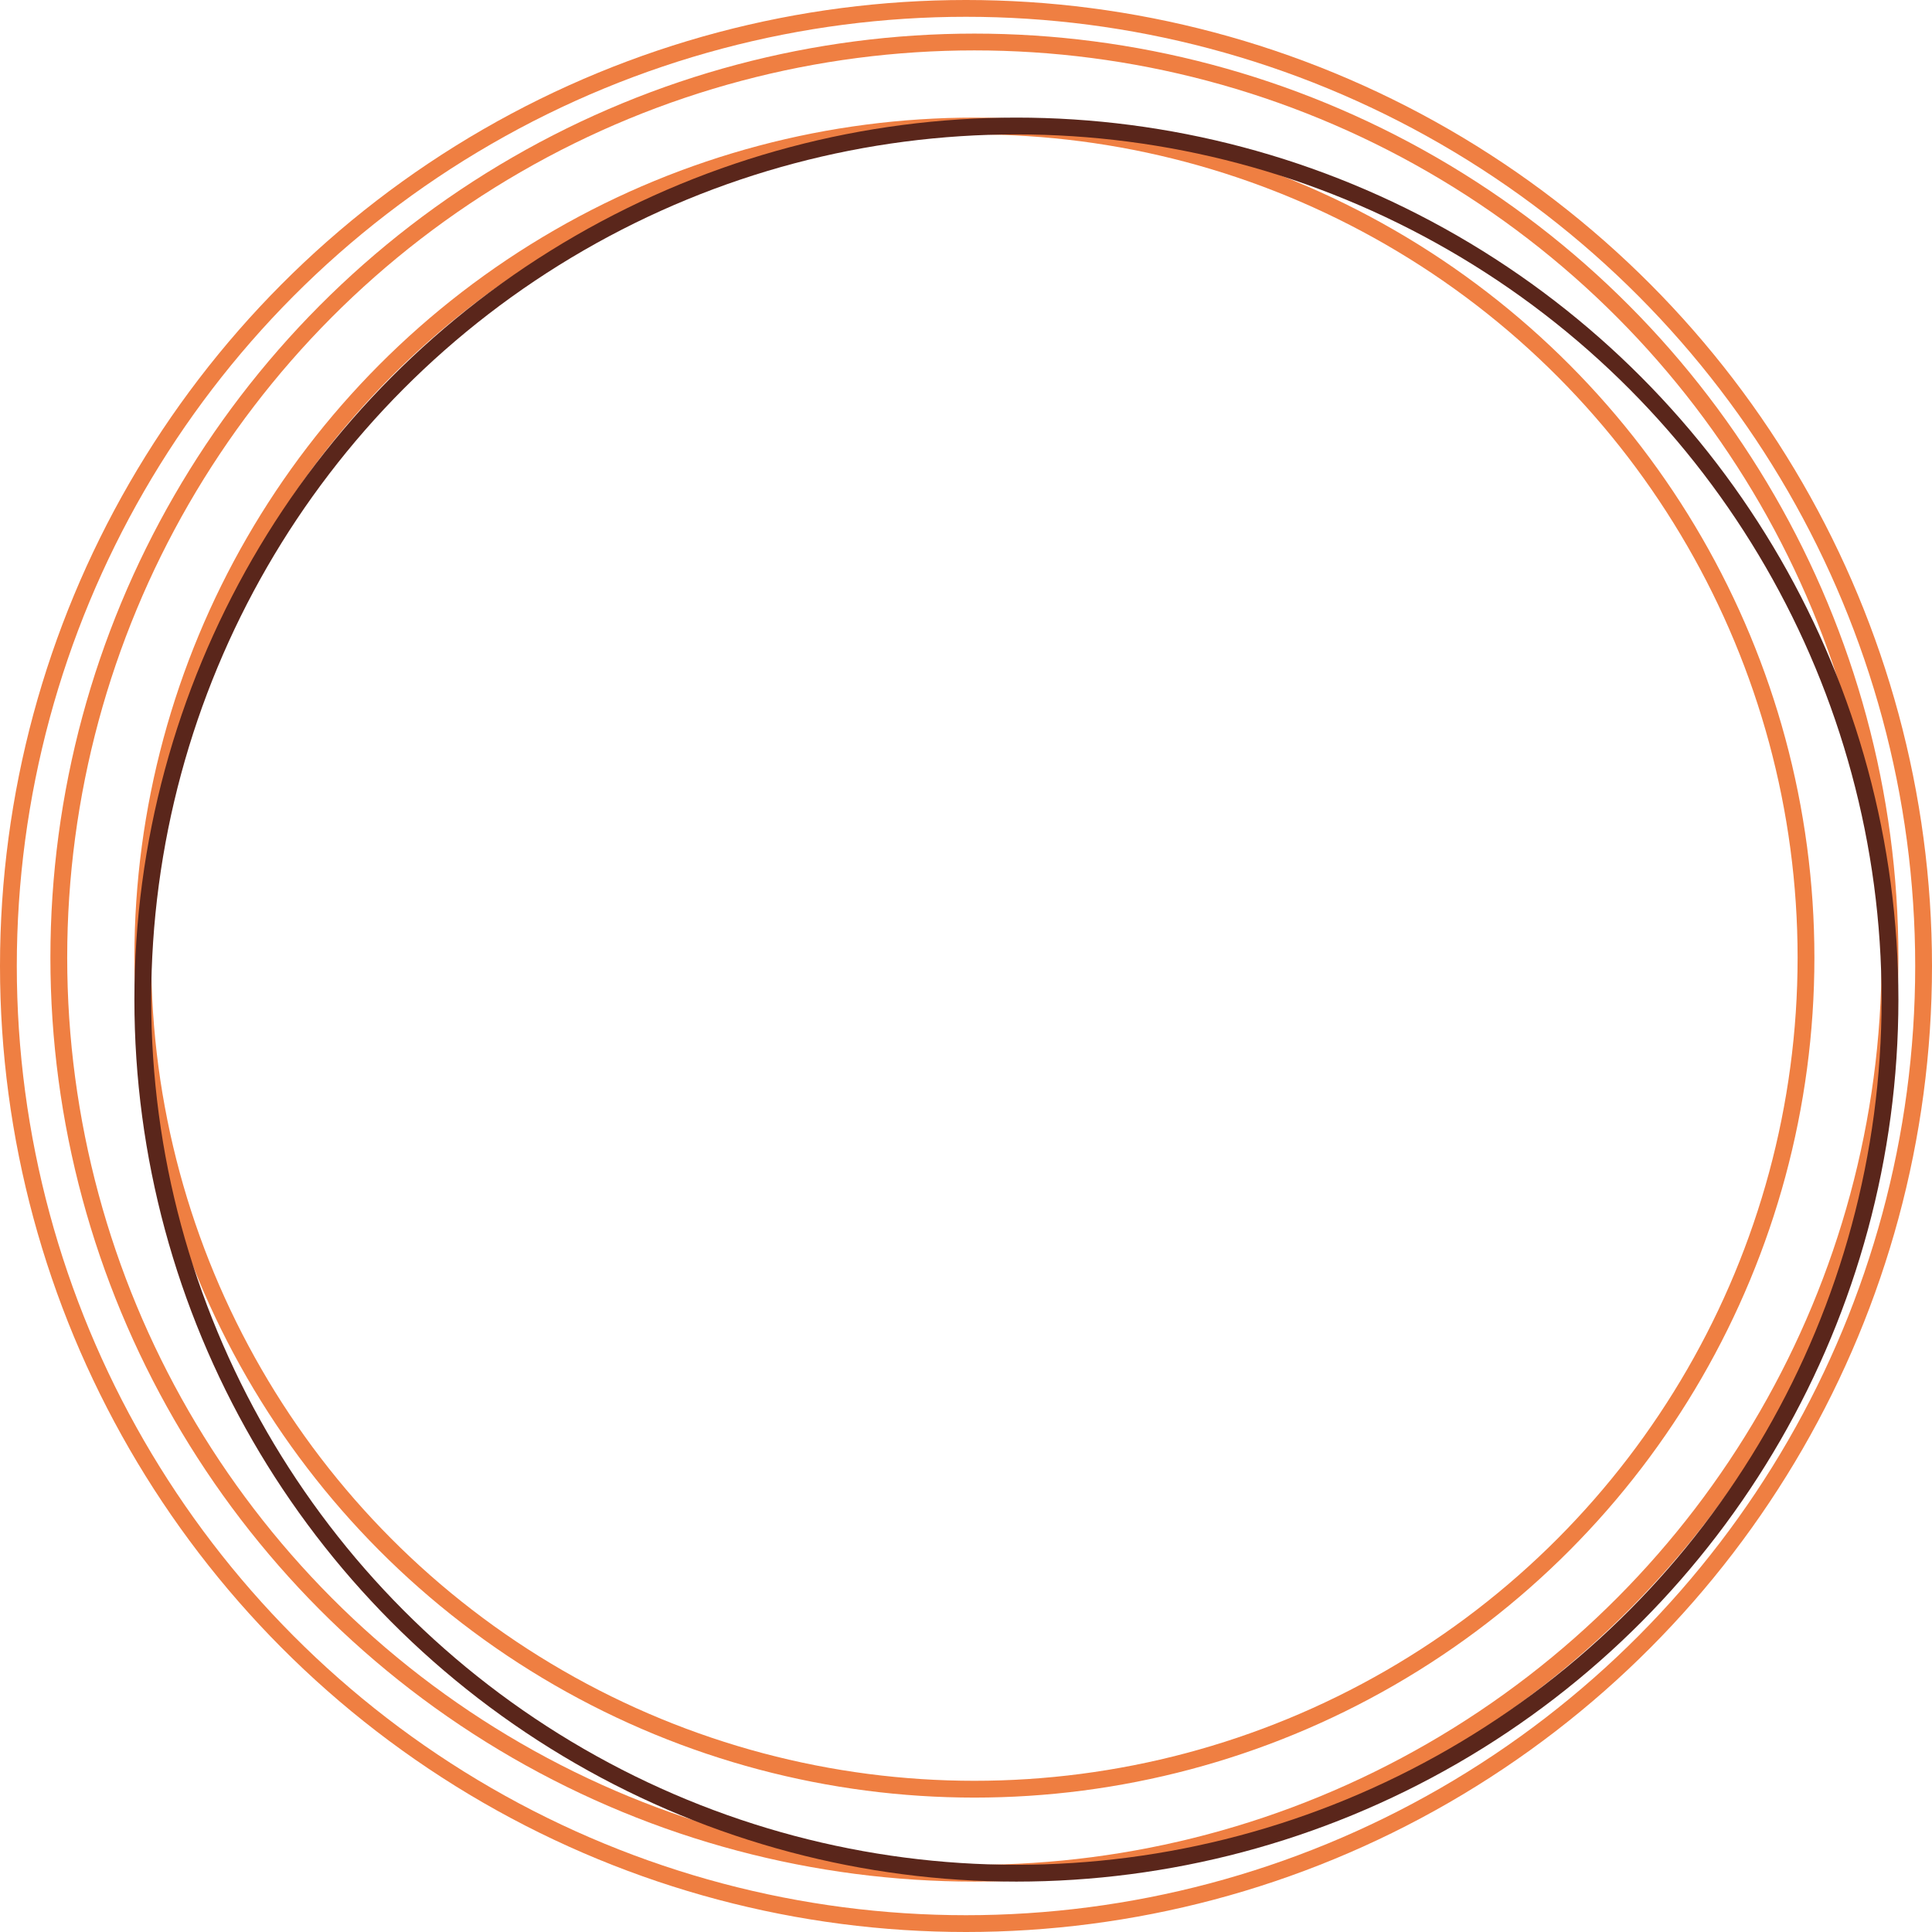 <?xml version="1.0" encoding="UTF-8"?> <svg xmlns="http://www.w3.org/2000/svg" width="115" height="115" viewBox="0 0 115 115" fill="none"><circle cx="58" cy="57" r="49.5" stroke="#EF7F42"></circle><circle cx="57.5" cy="57.5" r="57" stroke="#EF7F42"></circle><circle cx="58" cy="57" r="54.5" stroke="#EF7F42"></circle><circle cx="60.5" cy="59.5" r="52" stroke="#5A261B"></circle></svg> 